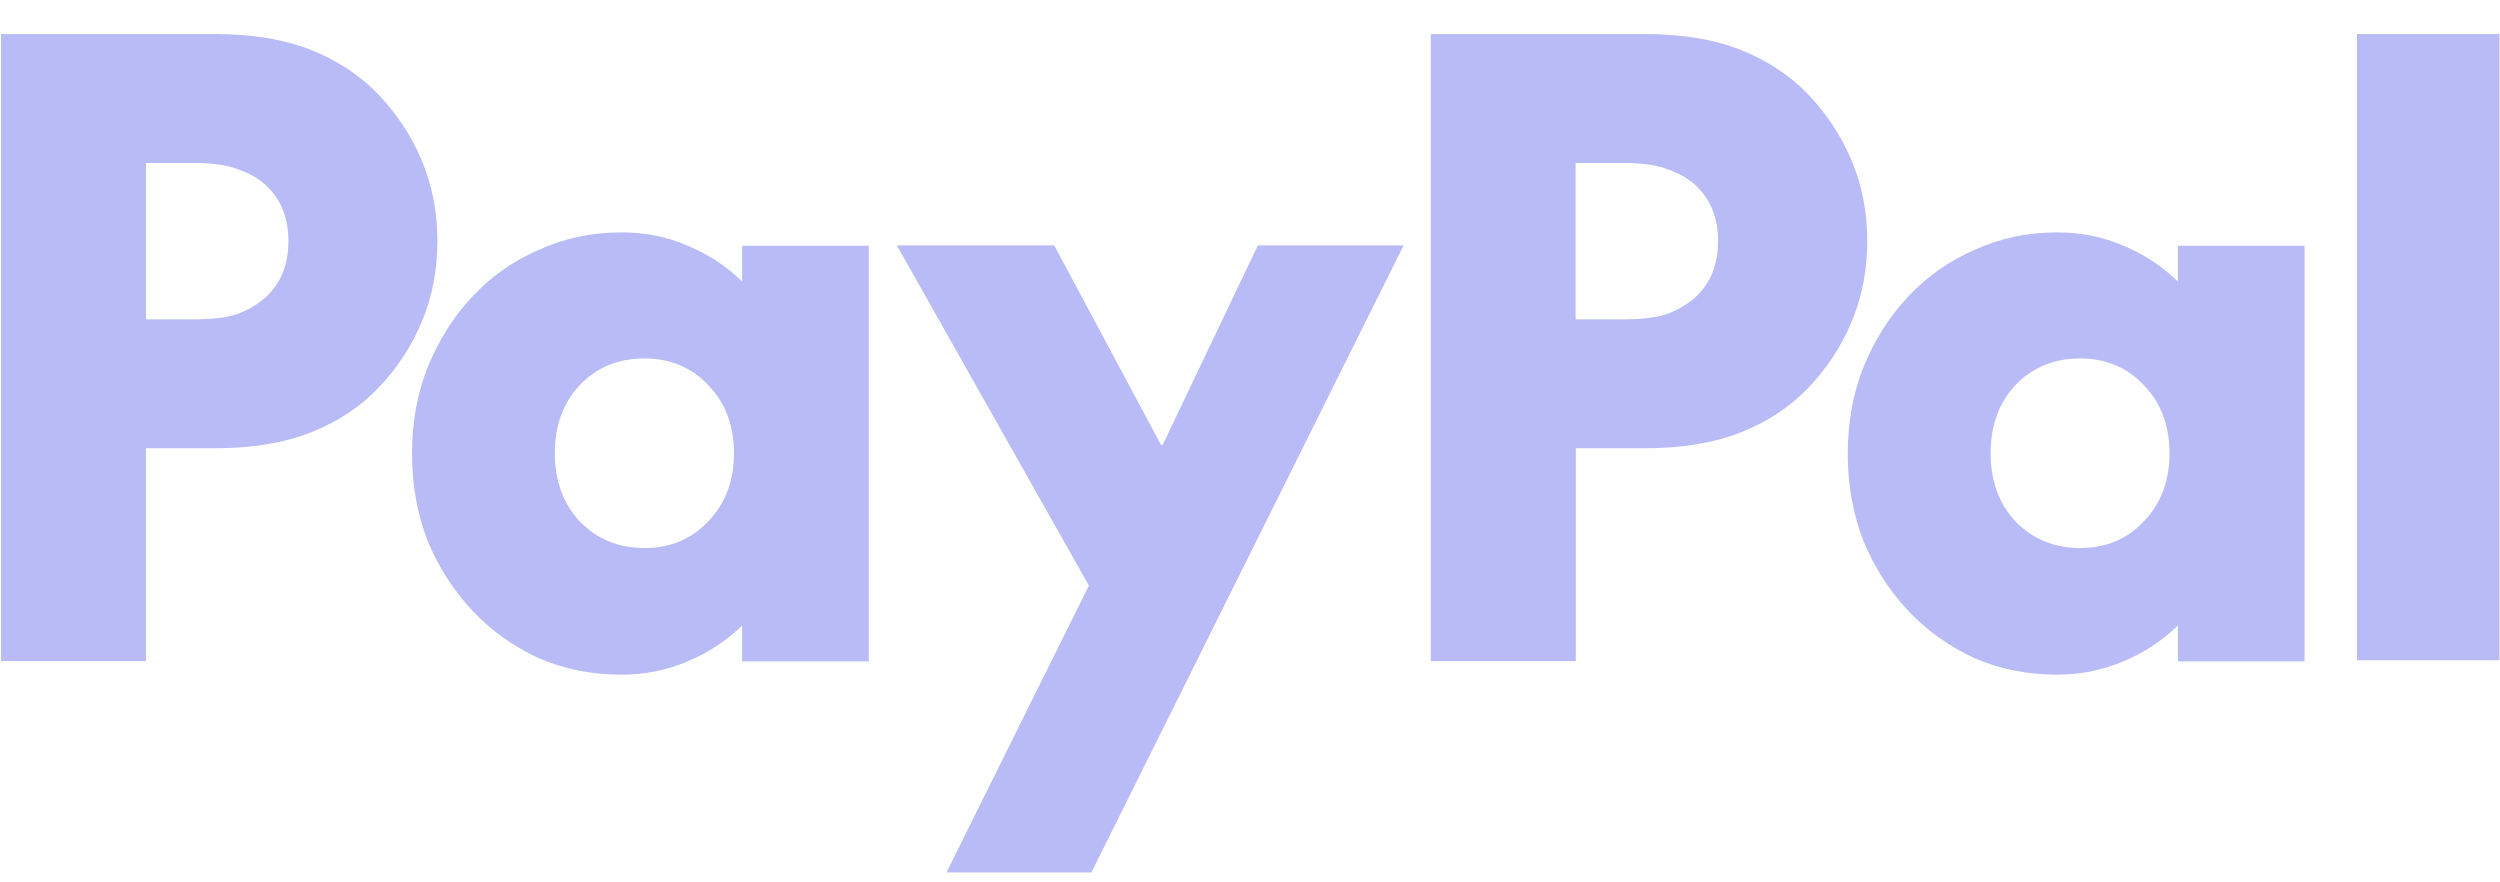 <svg width="68" height="24" viewBox="0 0 68 24" fill="none" xmlns="http://www.w3.org/2000/svg">
<path d="M67.986 0.926V17.957H64.11V0.926H67.986ZM62.684 6.674V17.988H59.239V17.013C58.803 17.438 58.306 17.76 57.756 17.988C57.2 18.227 56.599 18.351 55.956 18.351C55.146 18.351 54.394 18.201 53.704 17.9C53.014 17.583 52.412 17.153 51.904 16.613C51.39 16.069 50.986 15.436 50.685 14.714C50.4 13.978 50.259 13.184 50.259 12.339C50.259 11.493 50.4 10.71 50.685 9.989C50.986 9.252 51.39 8.609 51.904 8.064C52.411 7.523 53.024 7.093 53.704 6.798C54.394 6.482 55.146 6.321 55.956 6.321C56.599 6.321 57.2 6.44 57.756 6.684C58.311 6.912 58.809 7.234 59.239 7.659V6.684H62.684V6.674ZM56.578 14.906C57.283 14.906 57.859 14.668 58.311 14.18C58.778 13.698 59.011 13.08 59.011 12.328C59.011 11.576 58.778 10.954 58.311 10.476C57.859 9.994 57.278 9.75 56.578 9.75C55.878 9.75 55.286 9.989 54.819 10.476C54.368 10.959 54.145 11.576 54.145 12.328C54.145 13.08 54.373 13.703 54.819 14.18C55.286 14.663 55.873 14.906 56.578 14.906ZM44.729 0.926C45.751 0.926 46.623 1.071 47.344 1.356C48.065 1.642 48.672 2.041 49.17 2.555C49.678 3.084 50.078 3.686 50.363 4.365C50.648 5.045 50.789 5.776 50.789 6.56C50.789 7.343 50.648 8.074 50.363 8.754C50.083 9.427 49.678 10.041 49.17 10.564C48.677 11.078 48.065 11.477 47.344 11.763C46.623 12.048 45.751 12.193 44.729 12.193H42.862V17.983H38.919V0.926H44.729ZM44.164 8.686C44.693 8.686 45.093 8.635 45.383 8.526C45.684 8.406 45.933 8.251 46.125 8.074C46.529 7.696 46.732 7.192 46.732 6.56C46.732 5.927 46.529 5.423 46.125 5.045C45.928 4.863 45.684 4.718 45.383 4.614C45.098 4.495 44.693 4.433 44.164 4.433H42.857V8.686H44.164ZM24.394 6.674H28.674L31.579 12.1H31.625L34.214 6.674H38.178L29.685 23.731H25.743L29.618 15.928L24.394 6.674ZM23.631 6.674V17.988H20.187V17.013C19.751 17.438 19.253 17.76 18.703 17.988C18.148 18.227 17.546 18.351 16.903 18.351C16.094 18.351 15.341 18.201 14.652 17.9C13.962 17.583 13.36 17.153 12.851 16.613C12.343 16.069 11.933 15.436 11.632 14.714C11.347 13.978 11.207 13.184 11.207 12.339C11.207 11.493 11.347 10.71 11.632 9.989C11.933 9.252 12.338 8.609 12.851 8.064C13.358 7.522 13.97 7.091 14.652 6.798C15.341 6.482 16.094 6.321 16.903 6.321C17.546 6.321 18.148 6.44 18.703 6.684C19.258 6.912 19.756 7.234 20.187 7.659V6.684H23.631V6.674ZM17.526 14.906C18.231 14.906 18.807 14.668 19.263 14.18C19.73 13.698 19.964 13.08 19.964 12.328C19.964 11.576 19.73 10.954 19.263 10.476C18.812 9.994 18.231 9.75 17.526 9.75C16.82 9.75 16.234 9.989 15.767 10.476C15.316 10.959 15.092 11.576 15.092 12.328C15.092 13.08 15.321 13.703 15.767 14.18C16.234 14.663 16.82 14.906 17.526 14.906ZM5.838 0.926C6.86 0.926 7.731 1.071 8.452 1.356C9.173 1.642 9.78 2.041 10.278 2.555C10.787 3.084 11.186 3.686 11.472 4.365C11.757 5.045 11.897 5.776 11.897 6.56C11.897 7.343 11.757 8.074 11.472 8.754C11.191 9.427 10.787 10.041 10.278 10.564C9.786 11.078 9.173 11.477 8.452 11.763C7.731 12.048 6.86 12.193 5.838 12.193H3.97V17.983H0.028V0.926H5.838ZM5.277 8.686C5.807 8.686 6.206 8.635 6.497 8.526C6.797 8.406 7.046 8.251 7.238 8.074C7.643 7.696 7.845 7.192 7.845 6.56C7.845 5.927 7.643 5.423 7.238 5.045C7.041 4.863 6.797 4.718 6.497 4.614C6.211 4.495 5.807 4.433 5.277 4.433H3.97V8.686H5.277Z" fill="#B8BBF6"/>
</svg>
